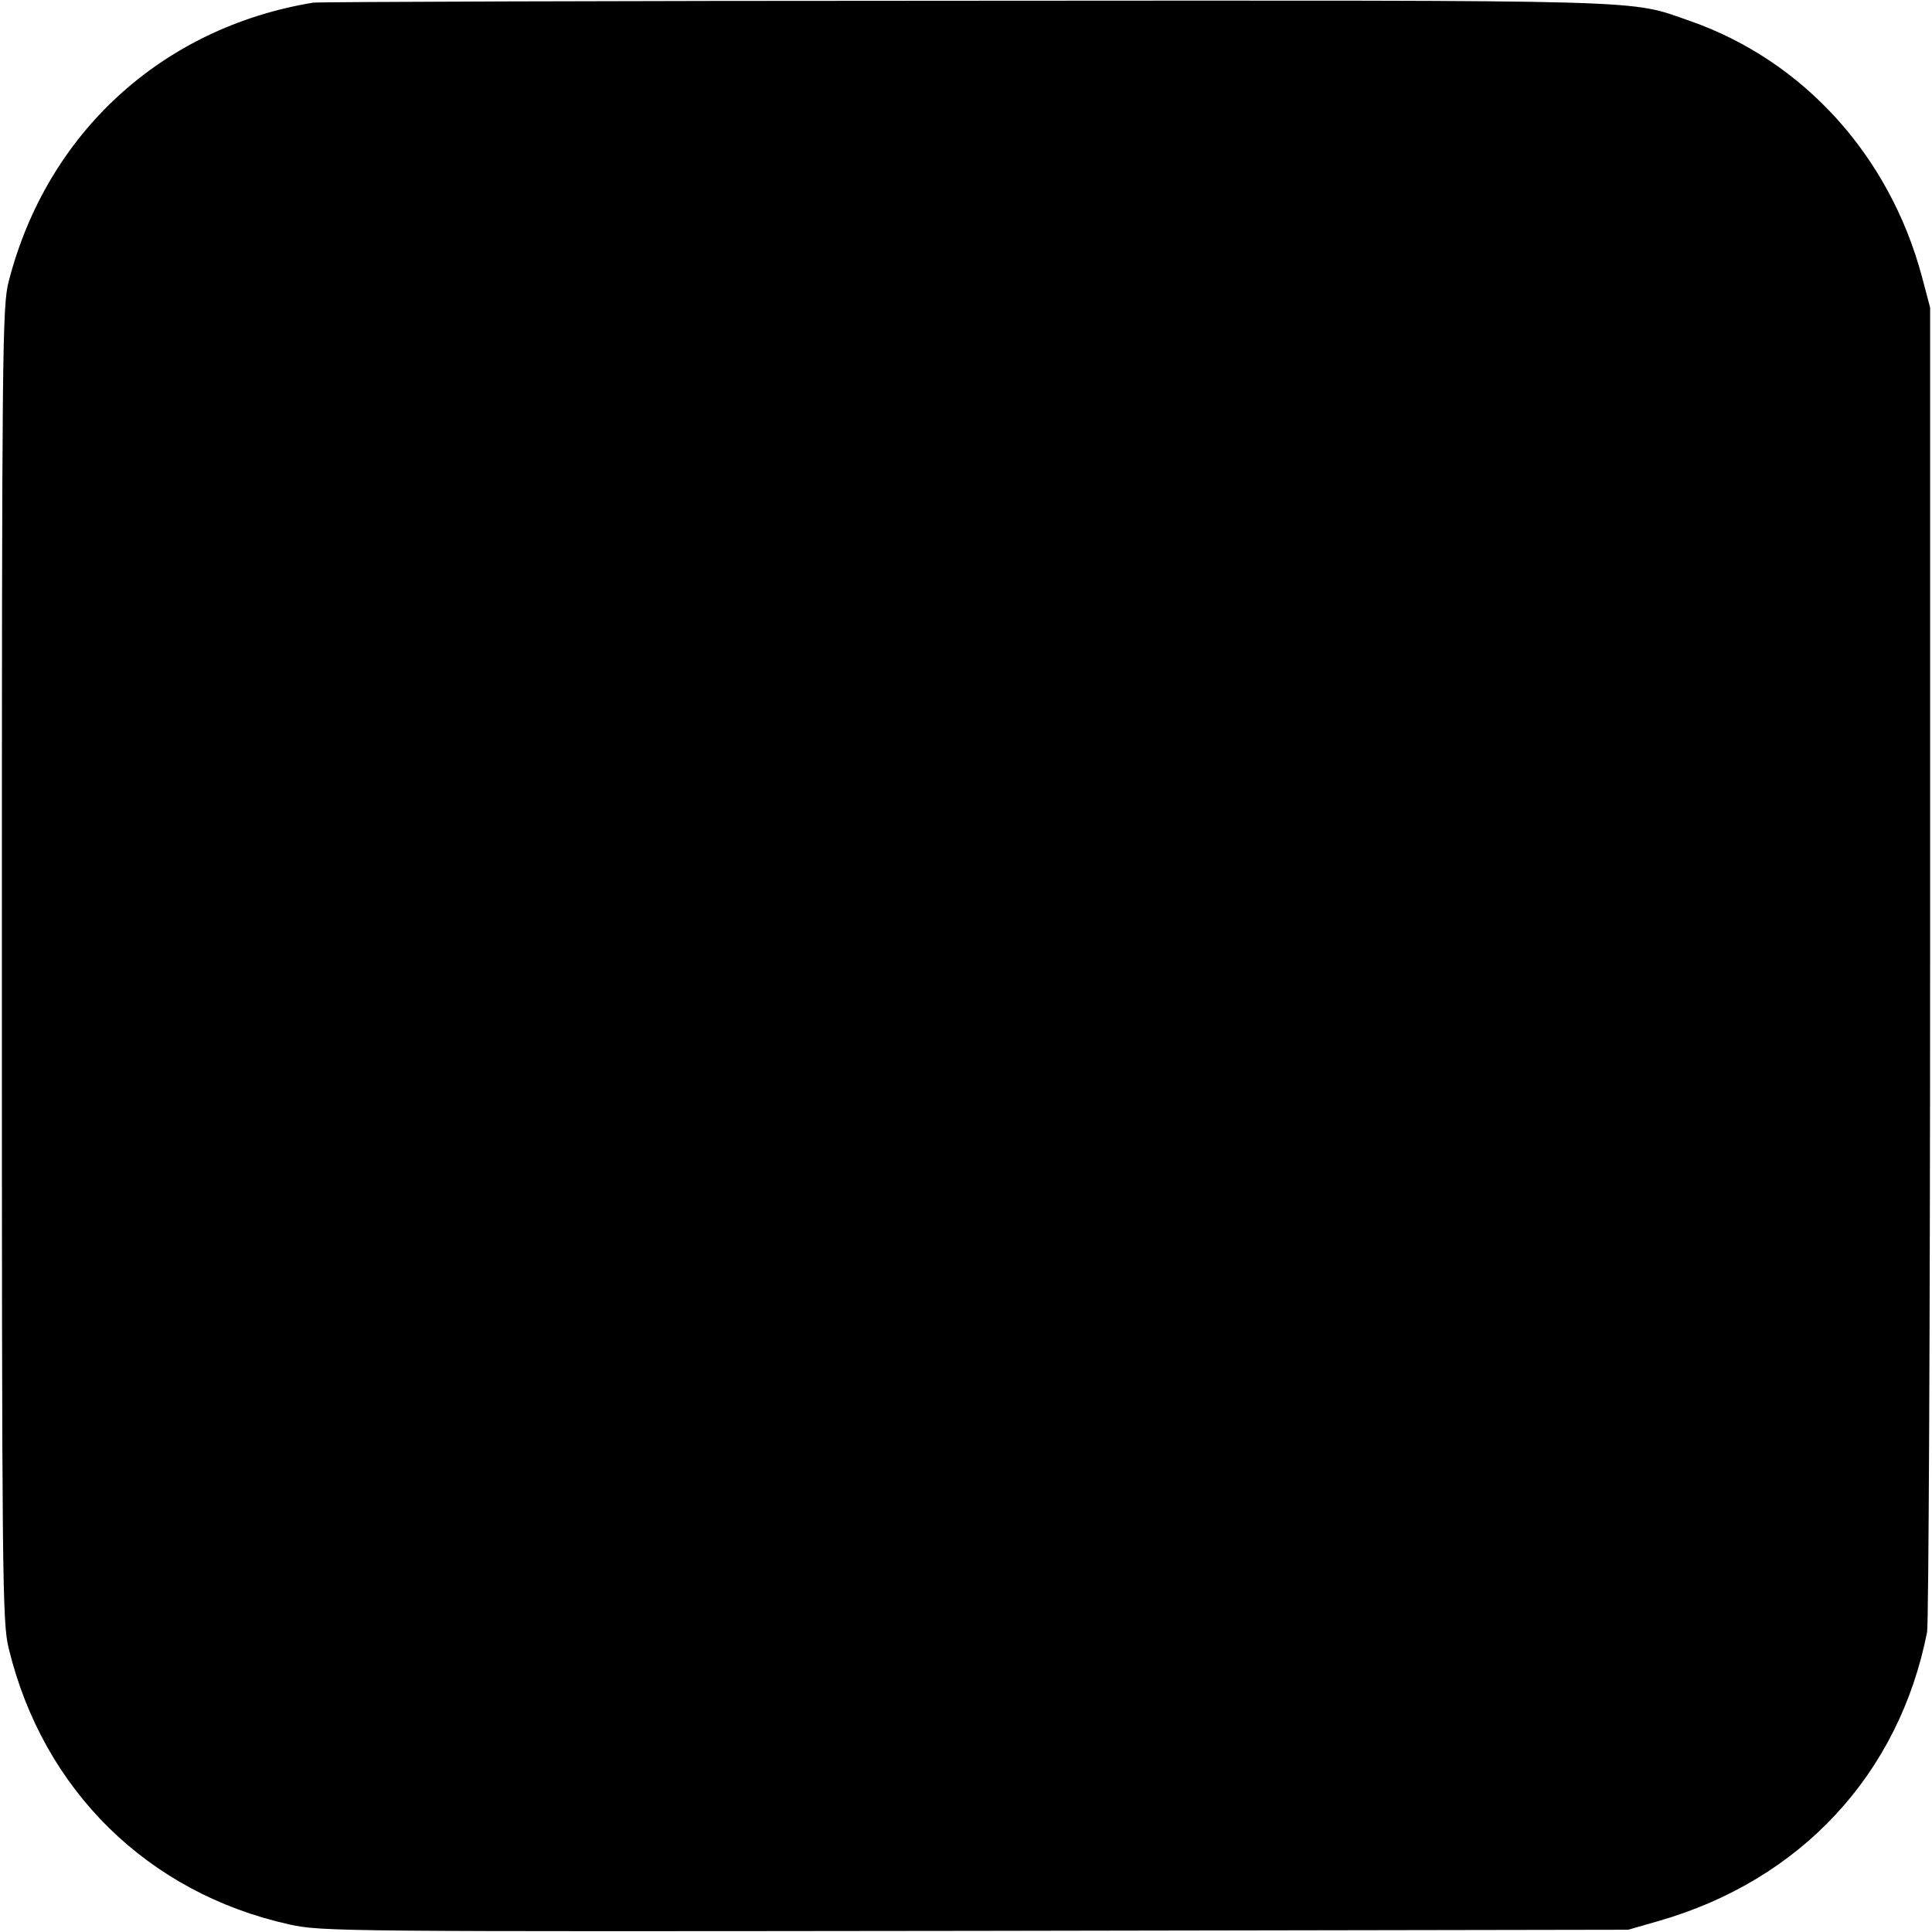 <?xml version="1.0" standalone="no"?>
<!DOCTYPE svg PUBLIC "-//W3C//DTD SVG 20010904//EN"
 "http://www.w3.org/TR/2001/REC-SVG-20010904/DTD/svg10.dtd">
<svg version="1.0" xmlns="http://www.w3.org/2000/svg"
 width="512pt" height="512pt" viewBox="0 0 512 512"
 preserveAspectRatio="xMidYMid meet">
<g transform="translate(0,512) scale(0.1,-0.1)"
fill="#000000" stroke="none">
<path d="M830 5113 c-401 -66 -706 -346 -807 -739 -17 -65 -18 -181 -18 -1809
0 -1629 1 -1745 18 -1813 91 -376 369 -649 744 -732 86 -19 136 -19 1818 -17
l1730 3 80 23 c377 108 638 389 712 766 4 22 8 821 8 1775 l0 1735 -22 83
c-86 320 -314 571 -613 676 -168 58 -65 55 -1920 54 -938 0 -1716 -3 -1730 -5z"/>
</g>
</svg>
